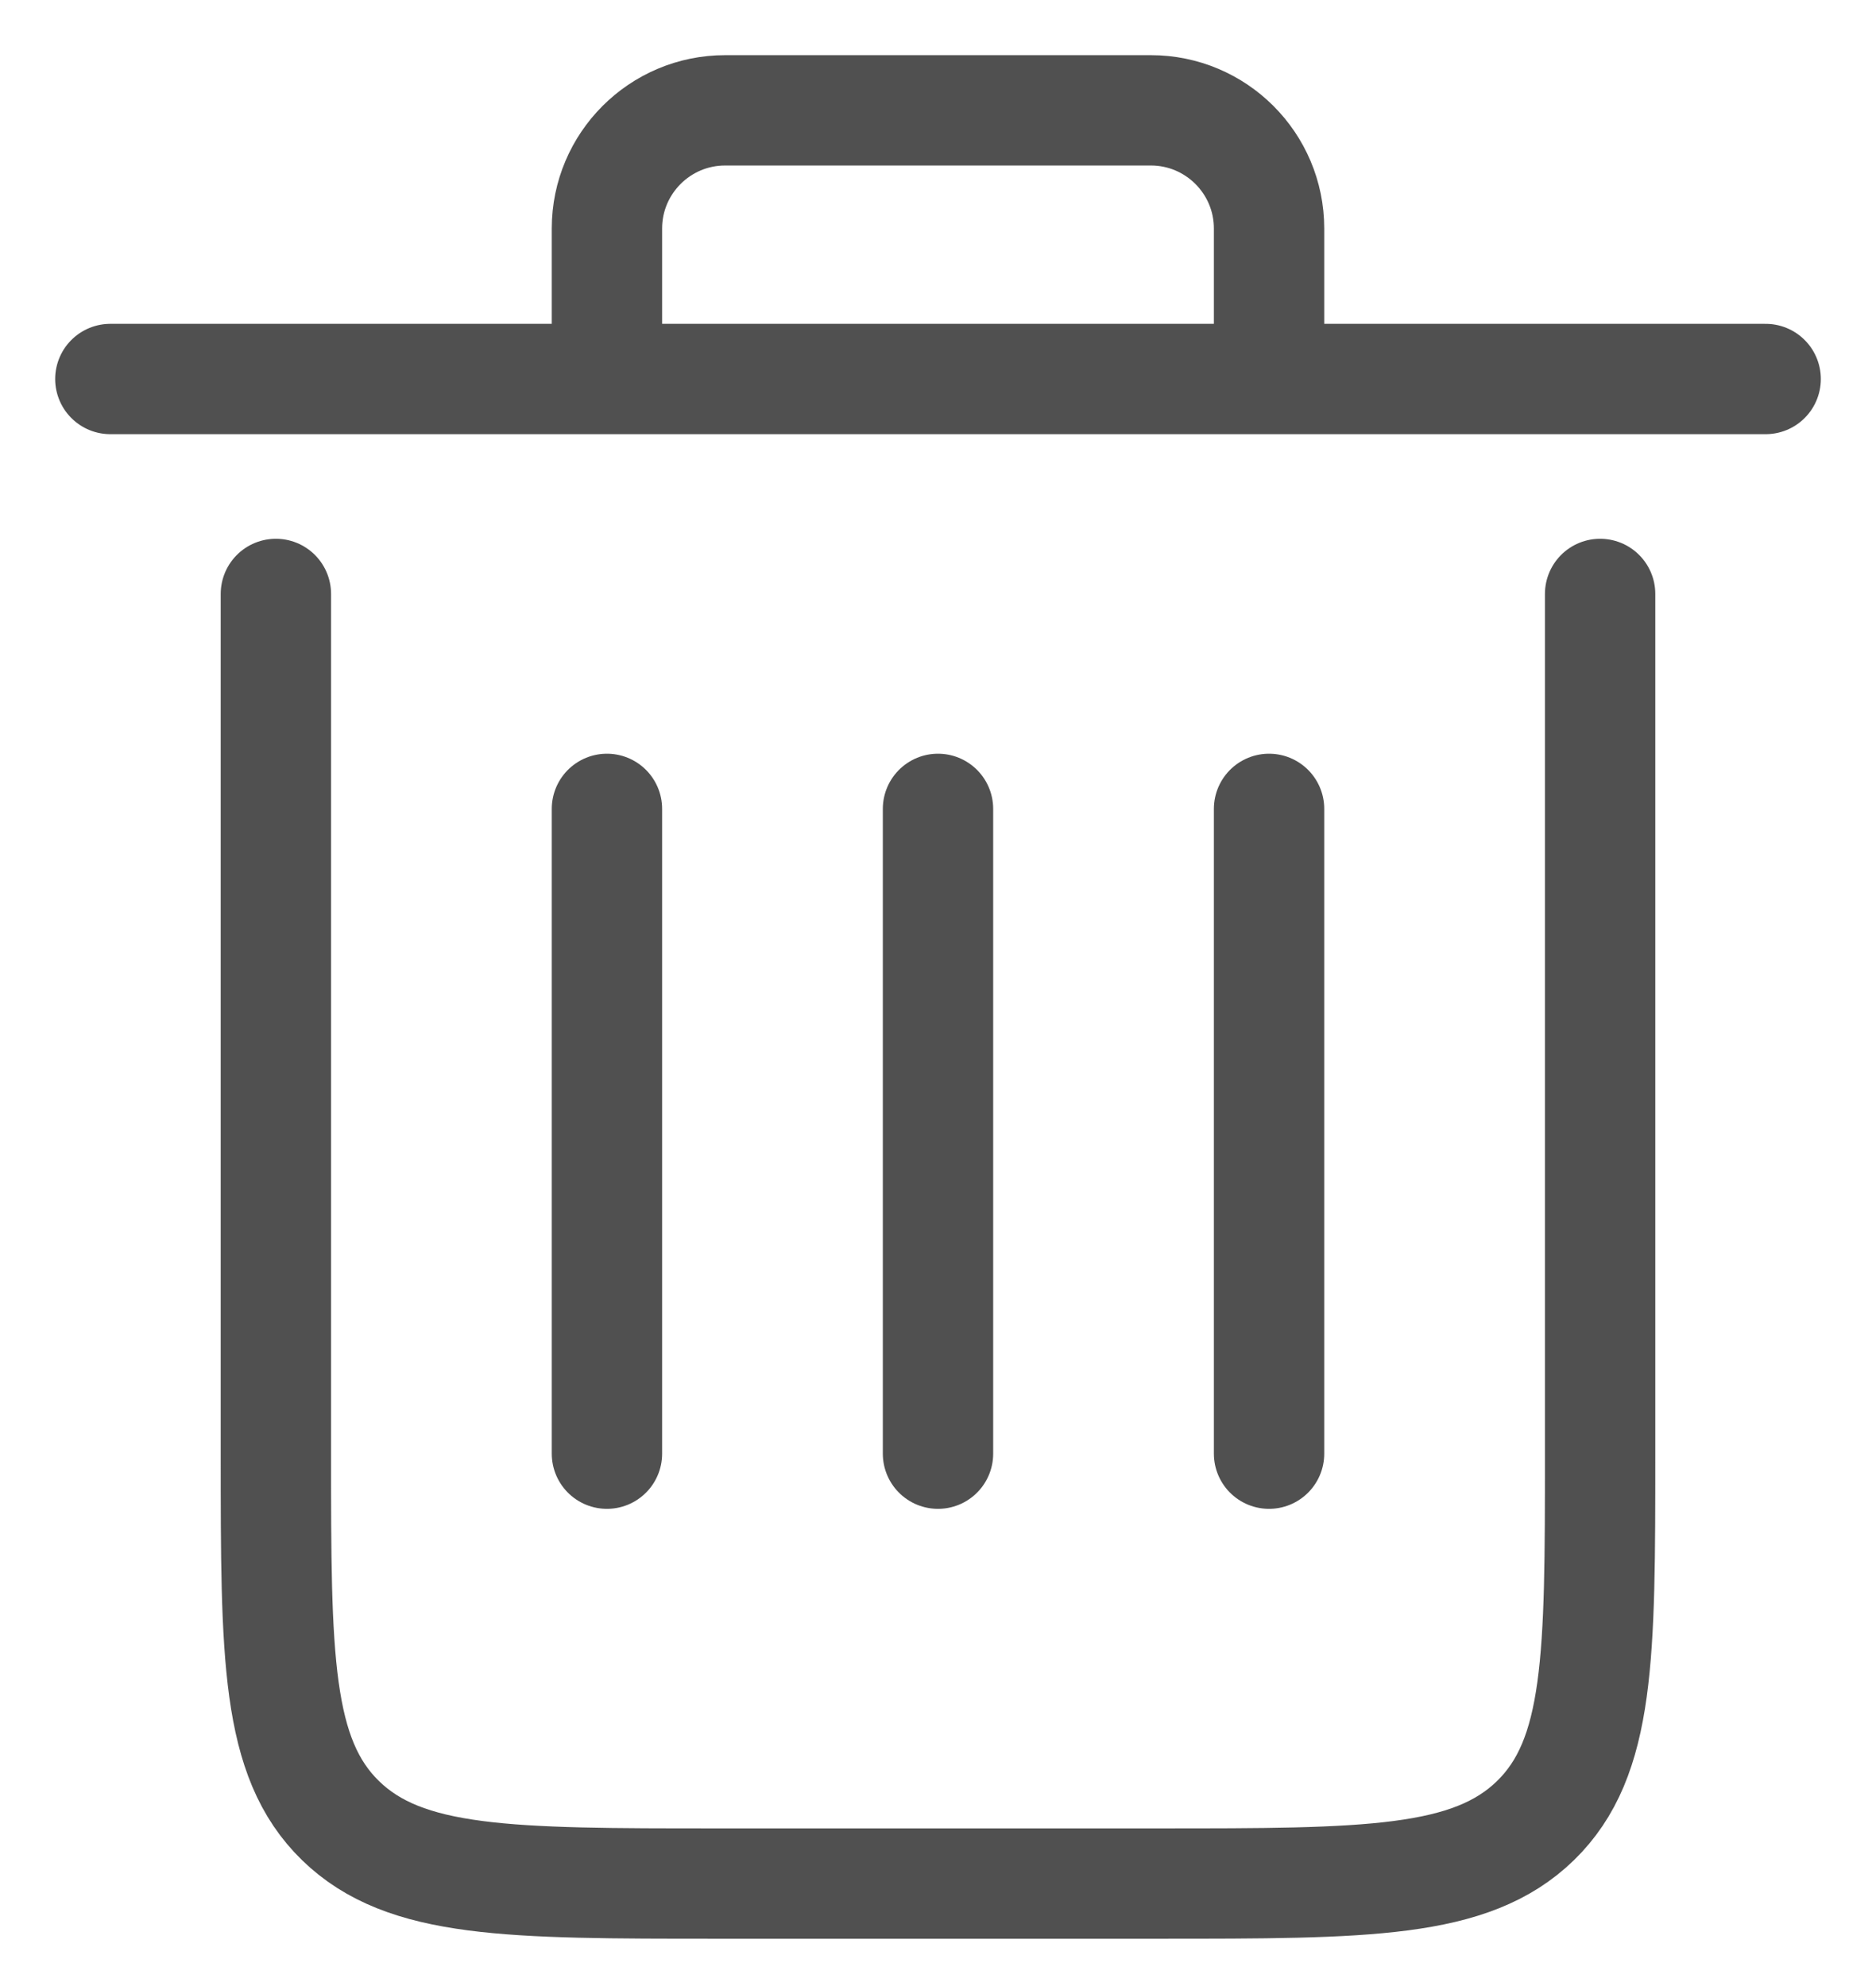 <svg width="17" height="18" viewBox="0 0 17 18" fill="none" xmlns="http://www.w3.org/2000/svg">
<path d="M1 3.435H5.5M5.5 3.435V2.071C5.5 1.48 5.98 1 6.571 1H10.429C11.02 1 11.5 1.48 11.5 2.071V3.435M5.5 3.435H11.5M16 3.435H11.5M2.5 5.383V13.175C2.5 15.012 2.5 15.93 3.086 16.501C3.672 17.071 4.614 17.071 6.5 17.071H10.5C12.386 17.071 13.328 17.071 13.914 16.501C14.5 15.93 14.5 15.012 14.5 13.175V5.383M5.5 7.331V13.175M8.5 7.331V13.175M11.5 7.331V13.175" stroke="#505050" stroke-linecap="round" stroke-linejoin="round"/>
</svg>
